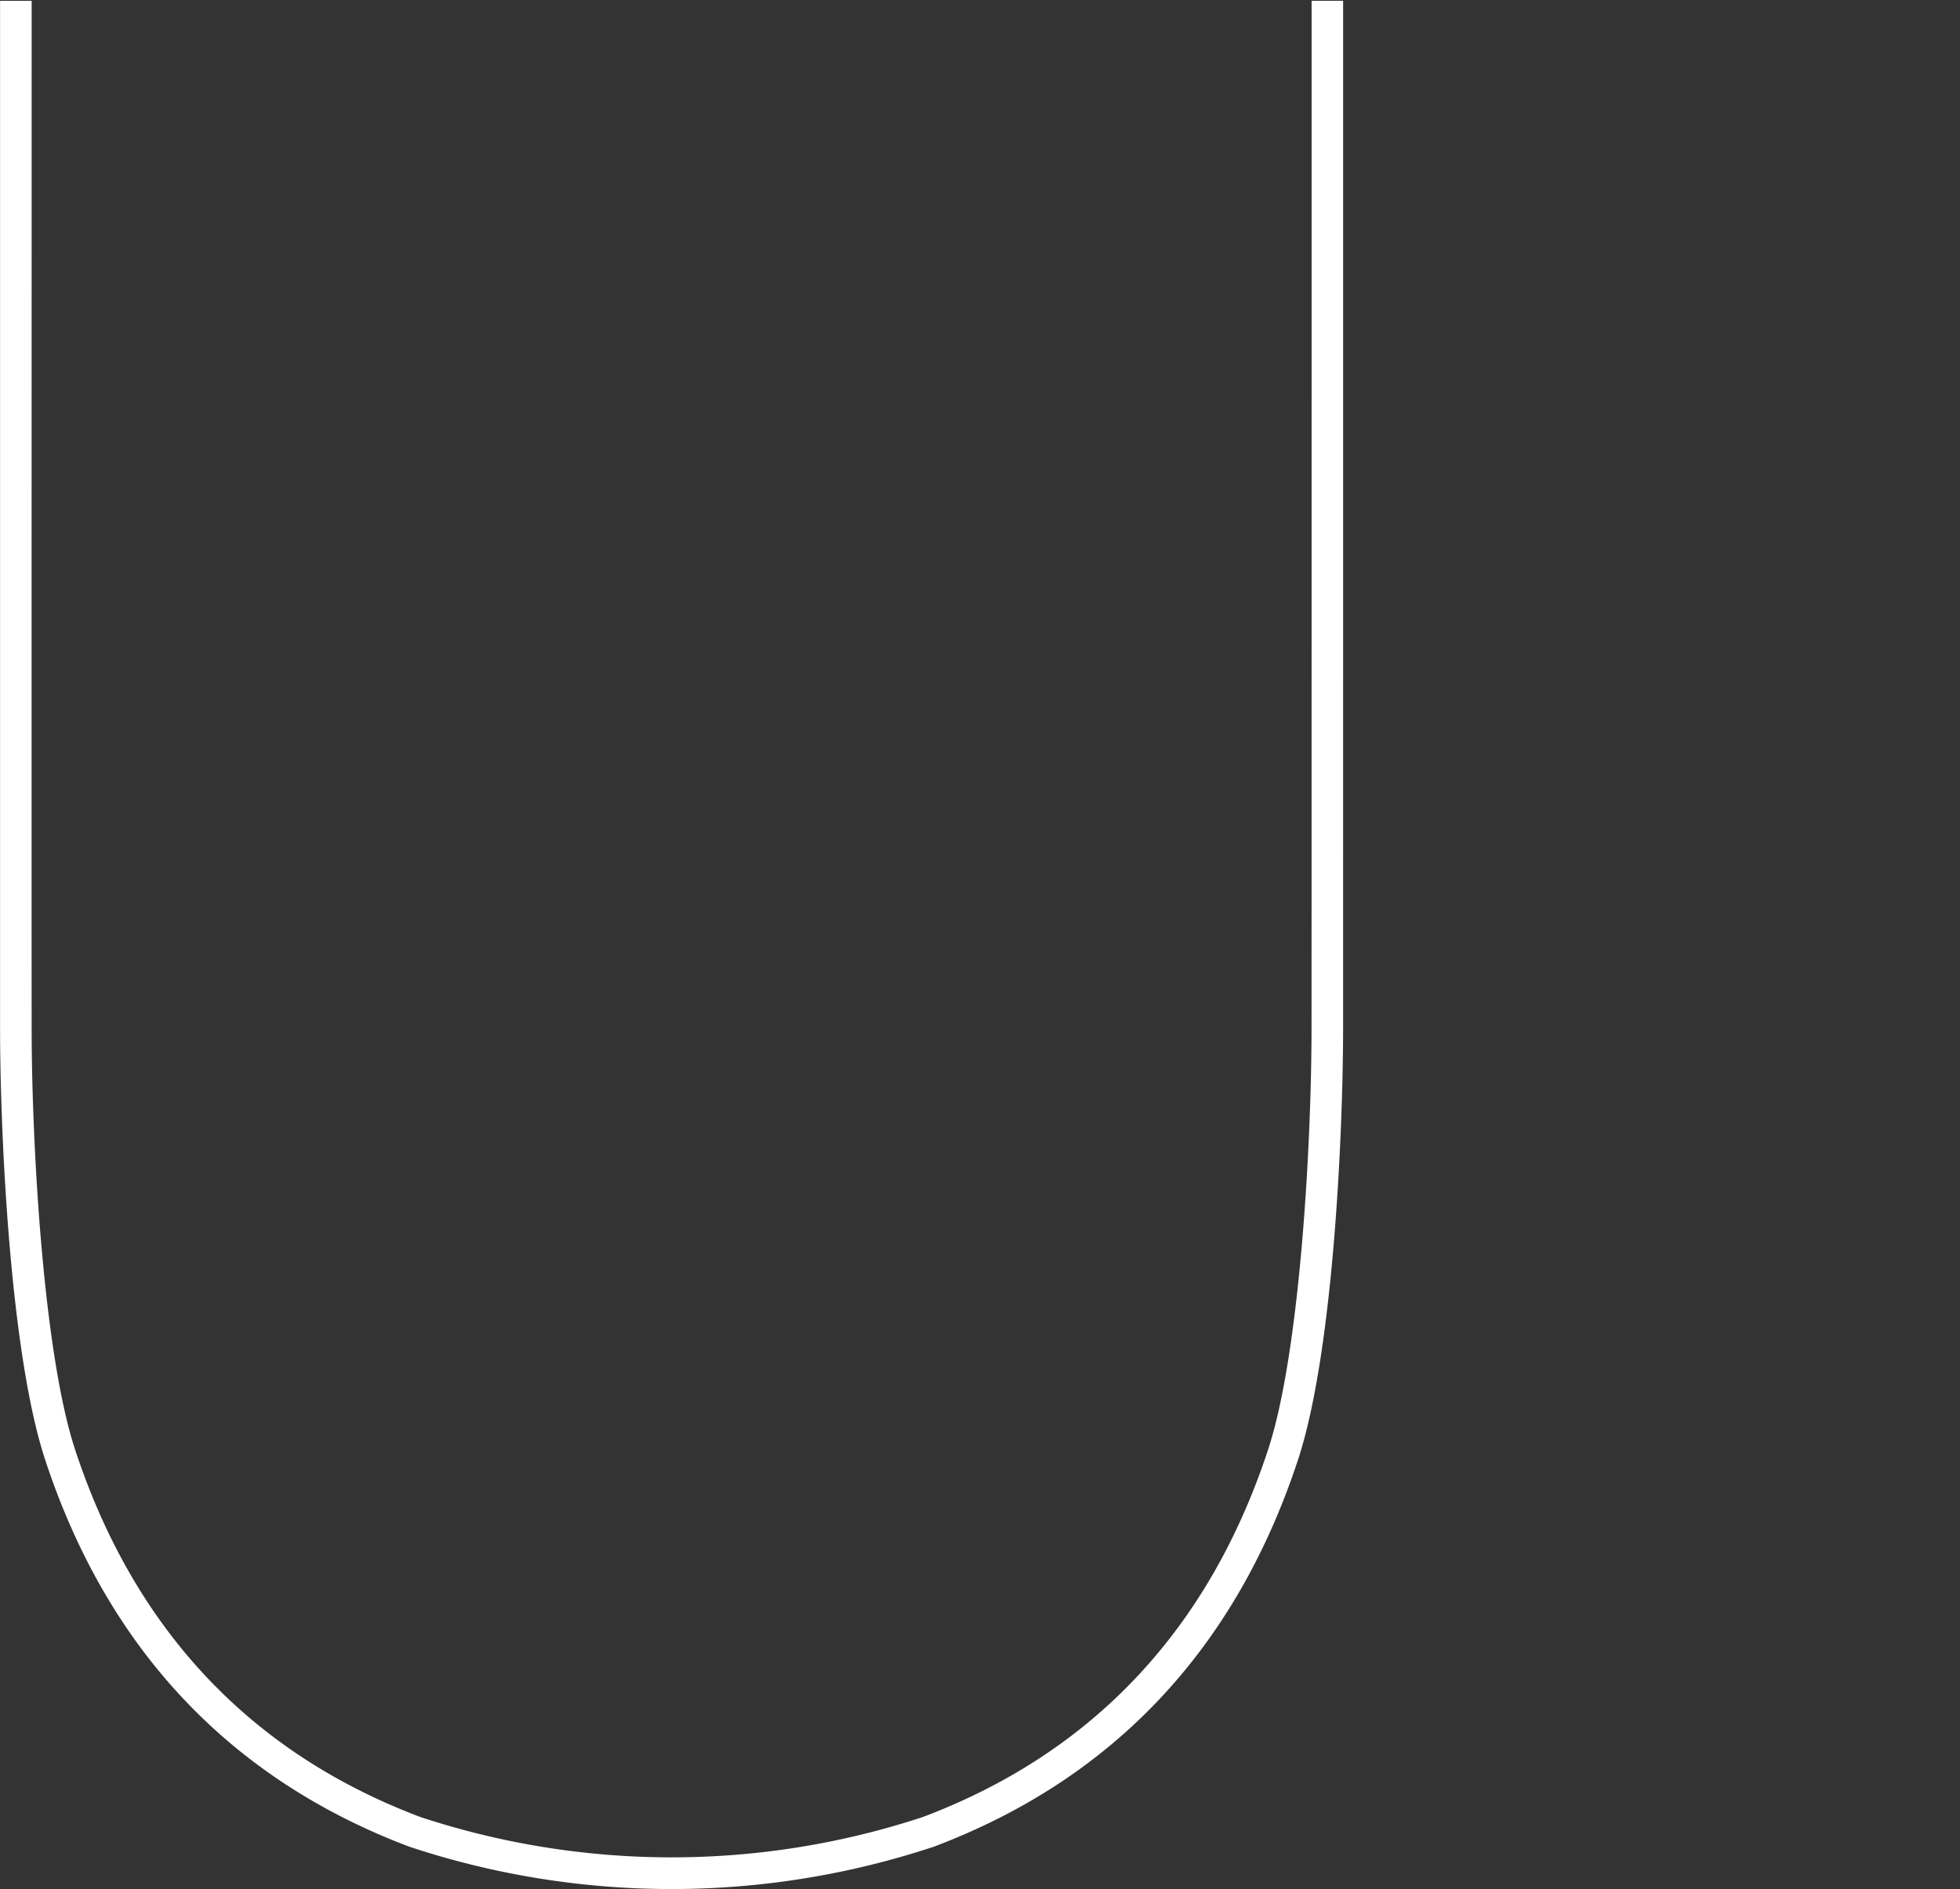 <svg xmlns="http://www.w3.org/2000/svg" width="119.343" height="115" viewBox="0 0 119.343 115">
  <rect x="0" y="0" width="119.343" height="115" fill="#333333" stroke="none"/>
  <g id="_06_U" data-name="06_U" transform="translate(-752.657 -2662)">
    <path id="パス_81046" data-name="パス 81046" d="M1635.4,771.618v-4.47h-1.919v4.47c0,13.507,0,50.928-.005,58.145-.006,7.07-.71,19.726-2.649,25.6-3.6,10.928-10.668,18.448-21.021,22.354a48.884,48.884,0,0,1-30.589,0c-10.354-3.906-17.424-11.426-21.022-22.354-1.935-5.878-2.644-18.535-2.65-25.6-.005-7.276,0-45.272,0-58.486v-4.128h-1.923v62.615c.005,6.192.584,19.634,2.746,26.206,3.787,11.5,11.248,19.429,22.17,23.552a50.756,50.756,0,0,0,31.944,0c10.922-4.123,18.382-12.049,22.17-23.552,2.167-6.572,2.741-20.014,2.747-26.206C1635.4,822.546,1635.4,785.125,1635.4,771.618Z" transform="translate(-800.961 1894.901)" fill="#fff"/>
    <rect id="長方形_1236" data-name="長方形 1236" width="55" height="115" transform="translate(817 2662)" fill="none"/>
  </g>
</svg>
